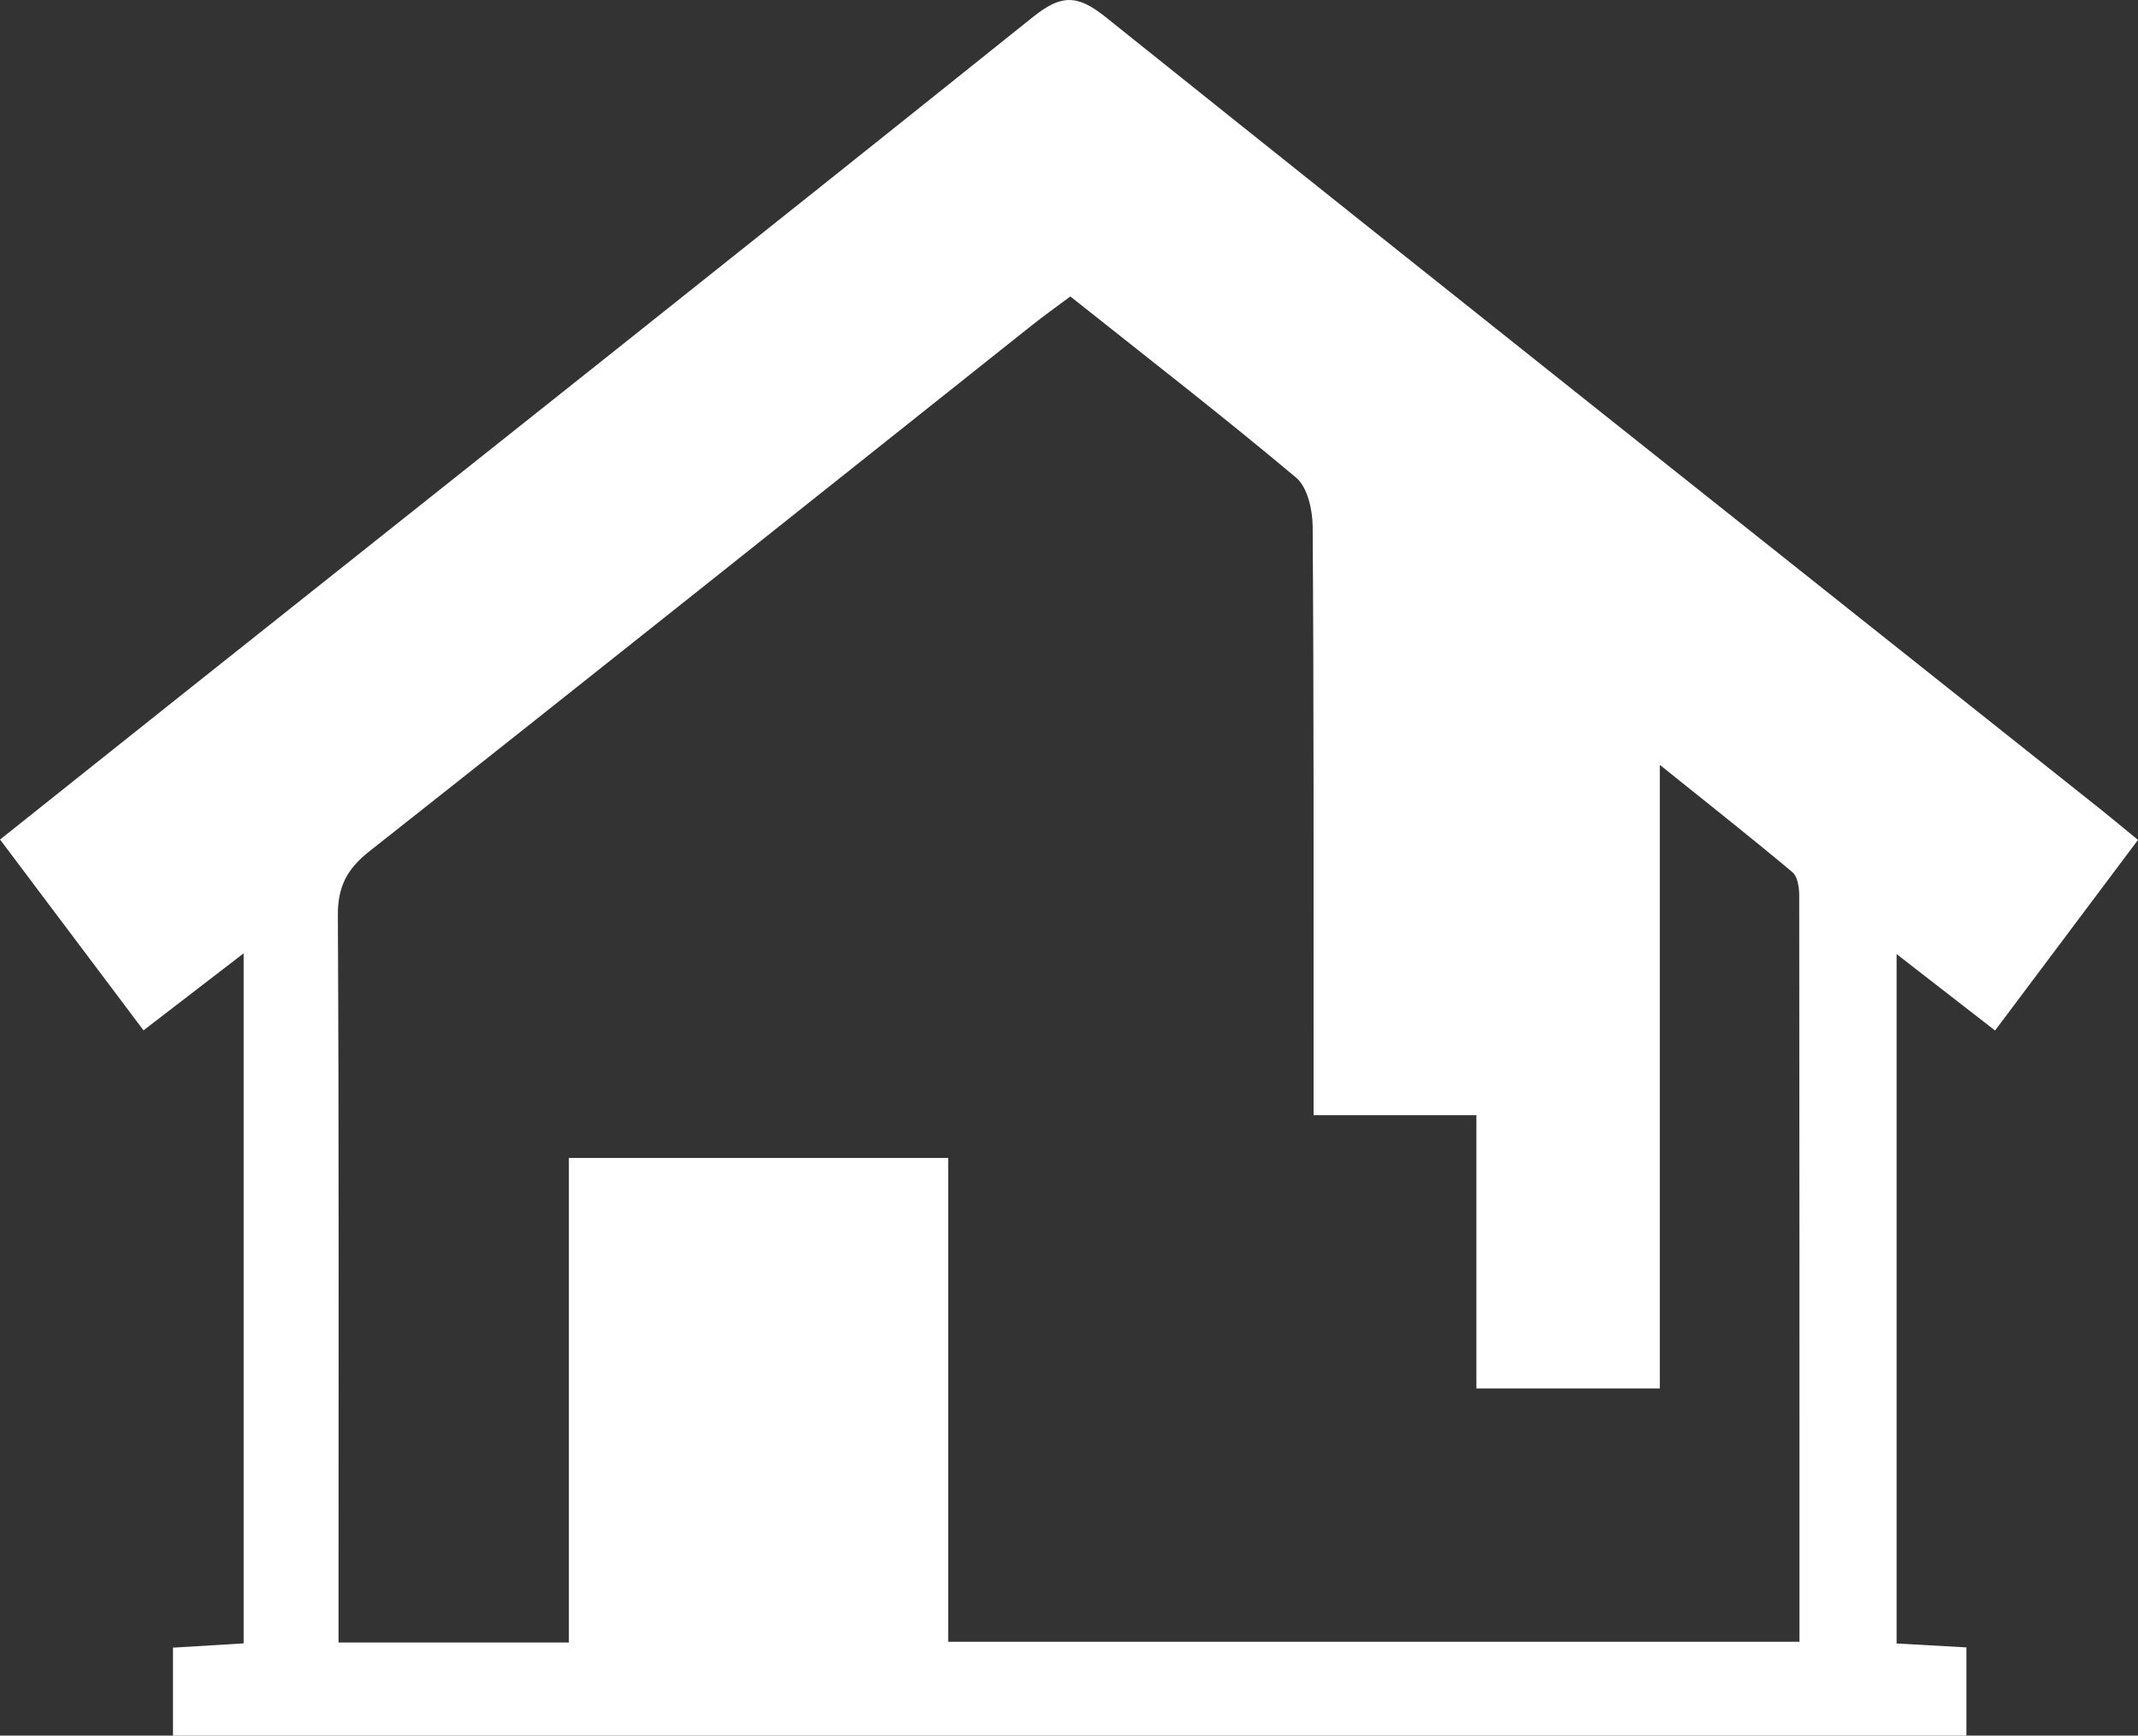 <?xml version="1.0" encoding="UTF-8"?><svg id="Layer_2" xmlns="http://www.w3.org/2000/svg" viewBox="0 0 416.26 337.92"><rect x="0" y="0" width="416.26" height="337.92" fill="#333333" stroke="none"/><defs><style>.cls-1{fill:#fff;}</style></defs><g id="Calque_1"><path class="cls-1" d="M416.26,163.53c-9.37,12.49-18.34,24.44-27.83,37.11-6.37-4.94-12.21-9.48-19.17-14.88v134.23c4,.22,8.56,.48,13.59,.76v17.17H33.68v-17.12c4.79-.29,9.12-.55,13.75-.83V185.62c-6.95,5.35-12.8,9.85-19.49,14.99-9.31-12.39-18.42-24.5-27.93-37.15,12.02-9.58,23.52-18.76,35.04-27.92C90.44,91.5,145.91,47.54,201.14,3.29c5.36-4.29,8.51-4.45,14-.06,64.38,51.56,129.02,102.8,193.58,154.14,2.35,1.87,4.66,3.8,7.54,6.16Zm-160.51,53.62c0-3.87,0-6.59,0-9.31-.01-35.11,.06-70.23-.18-105.34-.02-3.24-1.01-7.65-3.23-9.51-14.26-11.97-28.99-23.37-43.95-35.27-2.69,2.01-5.16,3.76-7.52,5.64-42.96,34.15-85.85,68.39-128.94,102.38-4.37,3.45-6.18,6.87-6.15,12.48,.23,44.59,.13,89.18,.13,133.77,0,2.64,0,5.29,0,7.81h44.85v-94.34h73.85v94.2h165.74c0-48.91,.01-97.1-.05-145.29,0-1.55-.3-3.7-1.32-4.55-7.93-6.65-16.06-13.06-25.82-20.9v121.42h-35.71v-53.21h-31.71Z"/></g></svg>